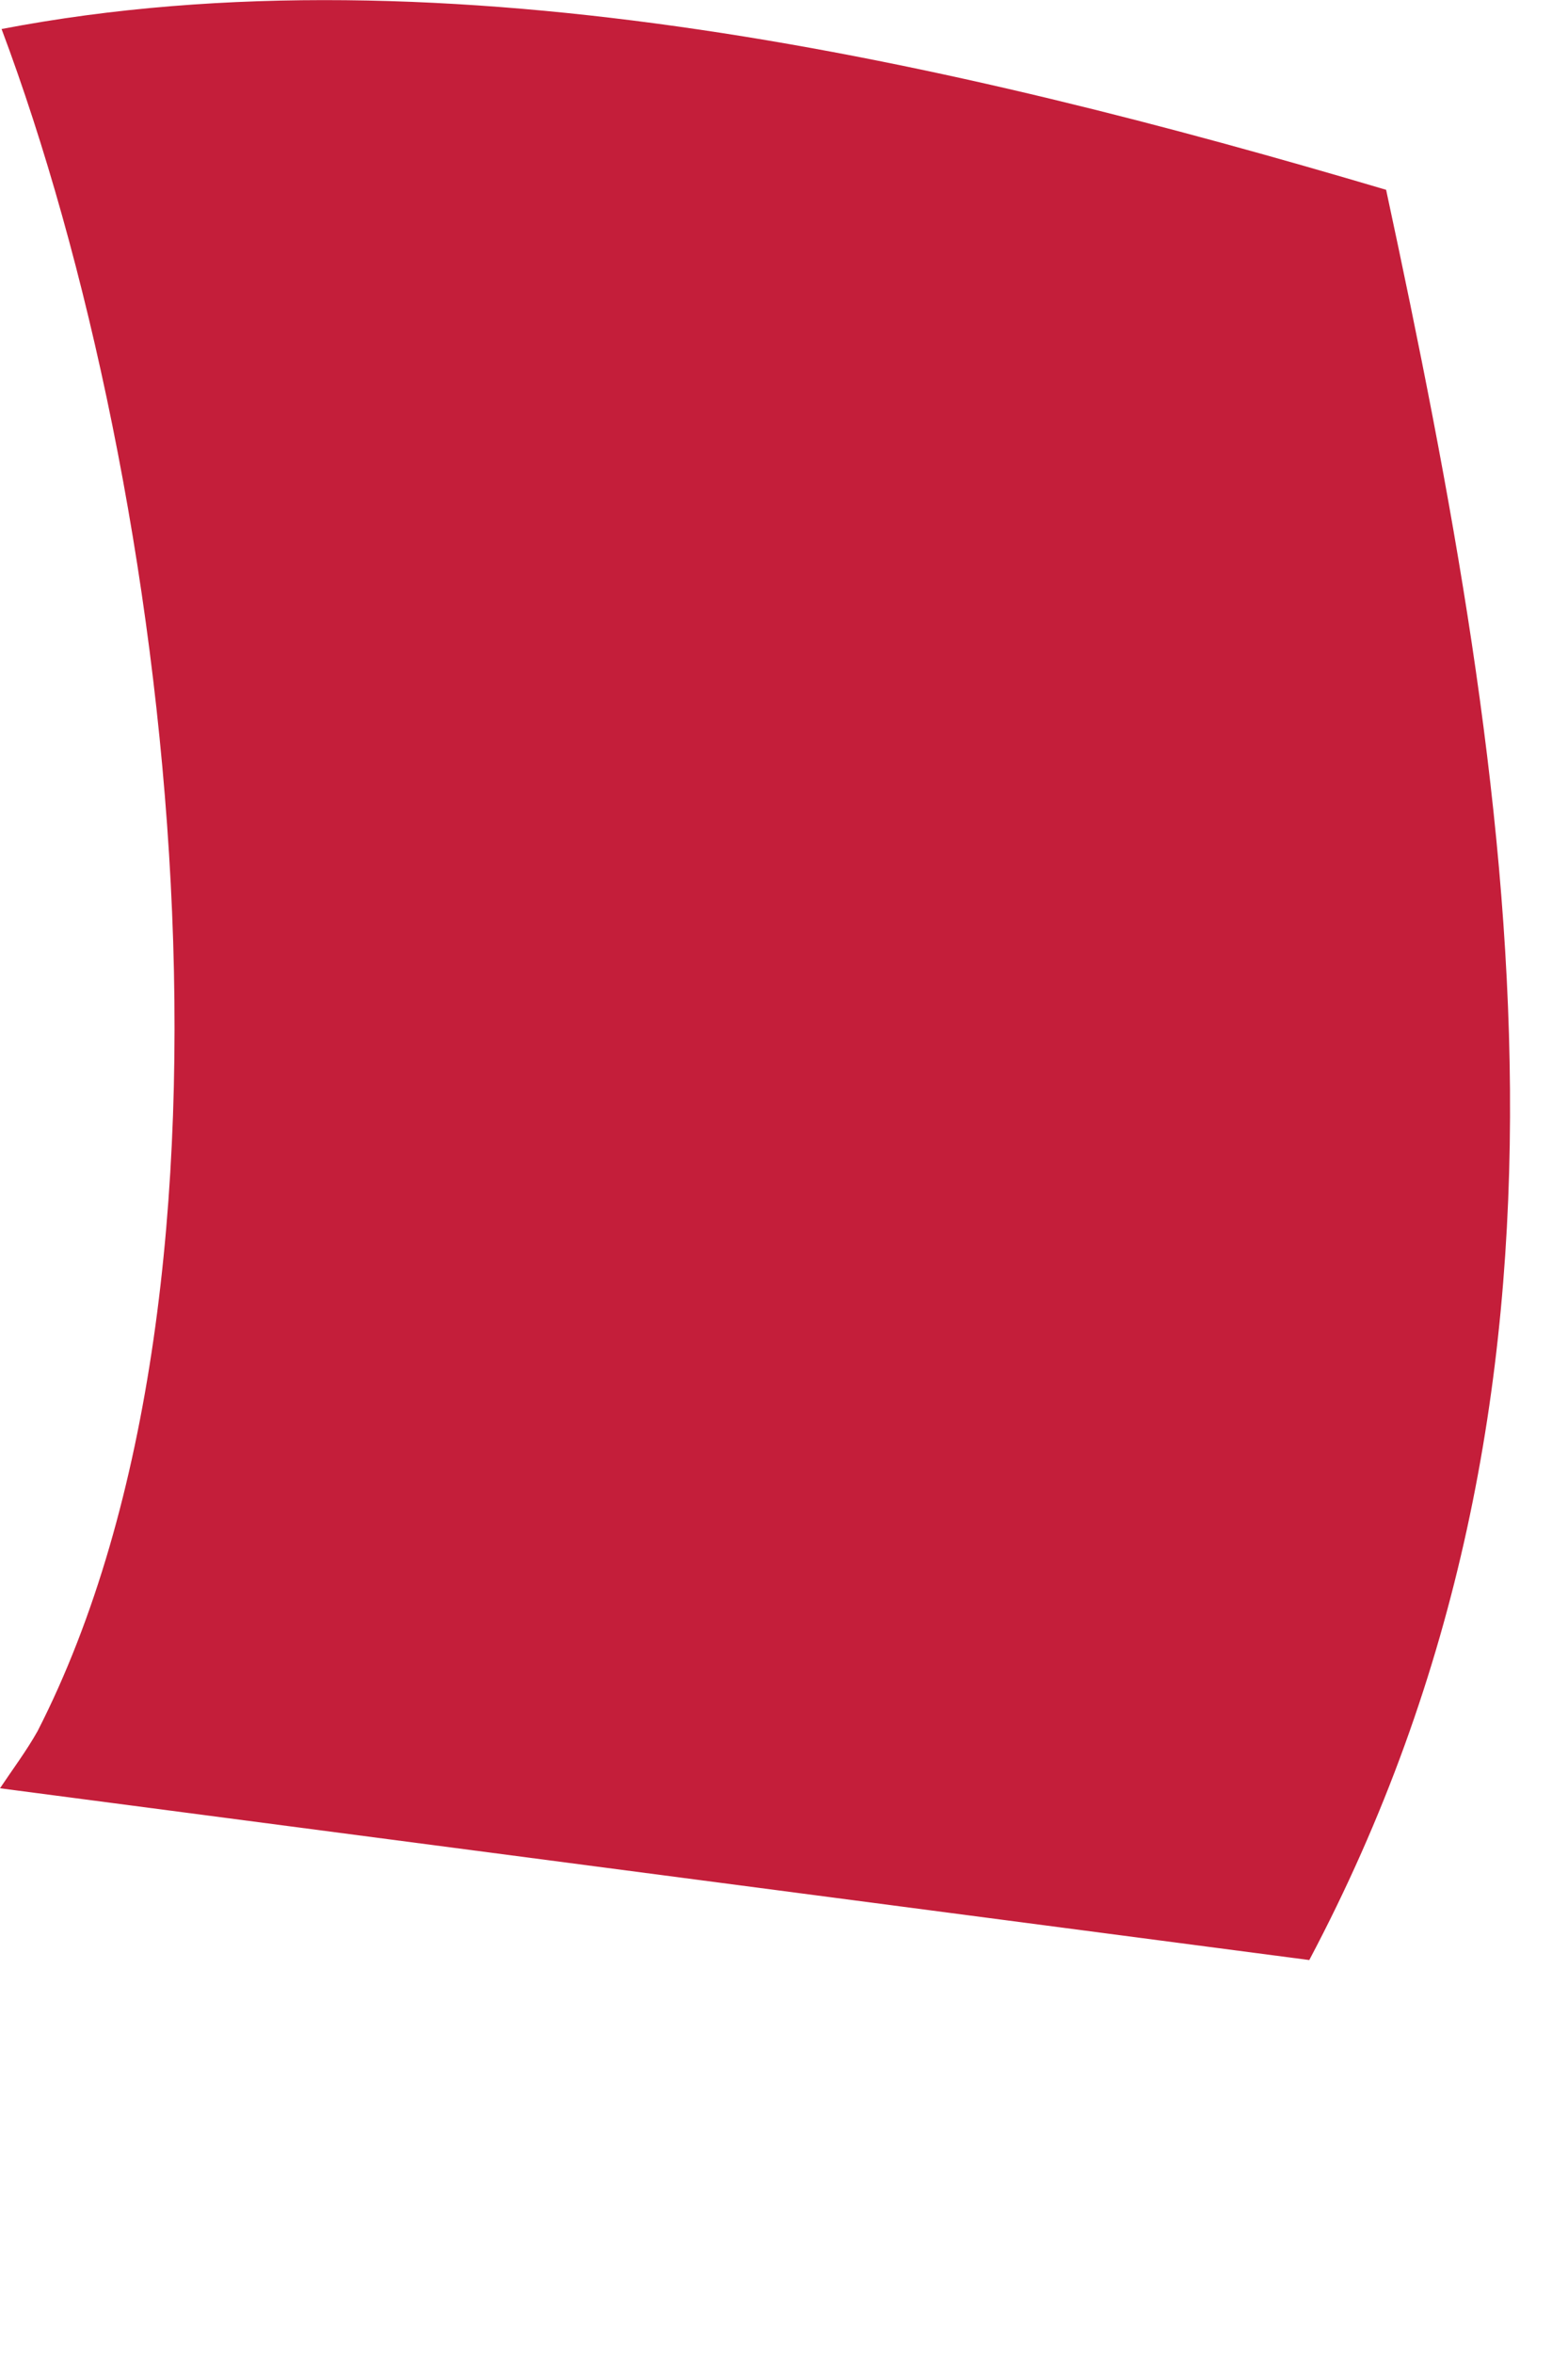 <?xml version="1.0" encoding="utf-8"?>
<svg xmlns="http://www.w3.org/2000/svg" fill="none" height="100%" overflow="visible" preserveAspectRatio="none" style="display: block;" viewBox="0 0 2 3" width="100%">
<path d="M0.002 0.037C0.57 -0.072 1.221 0.08 1.768 0.242C1.935 1.019 2.055 1.772 1.67 2.499L0 2.28C0.016 2.256 0.034 2.232 0.048 2.207C0.342 1.632 0.222 0.623 0.002 0.037Z" fill="#C41E3A" id="Vector"/>
</svg>